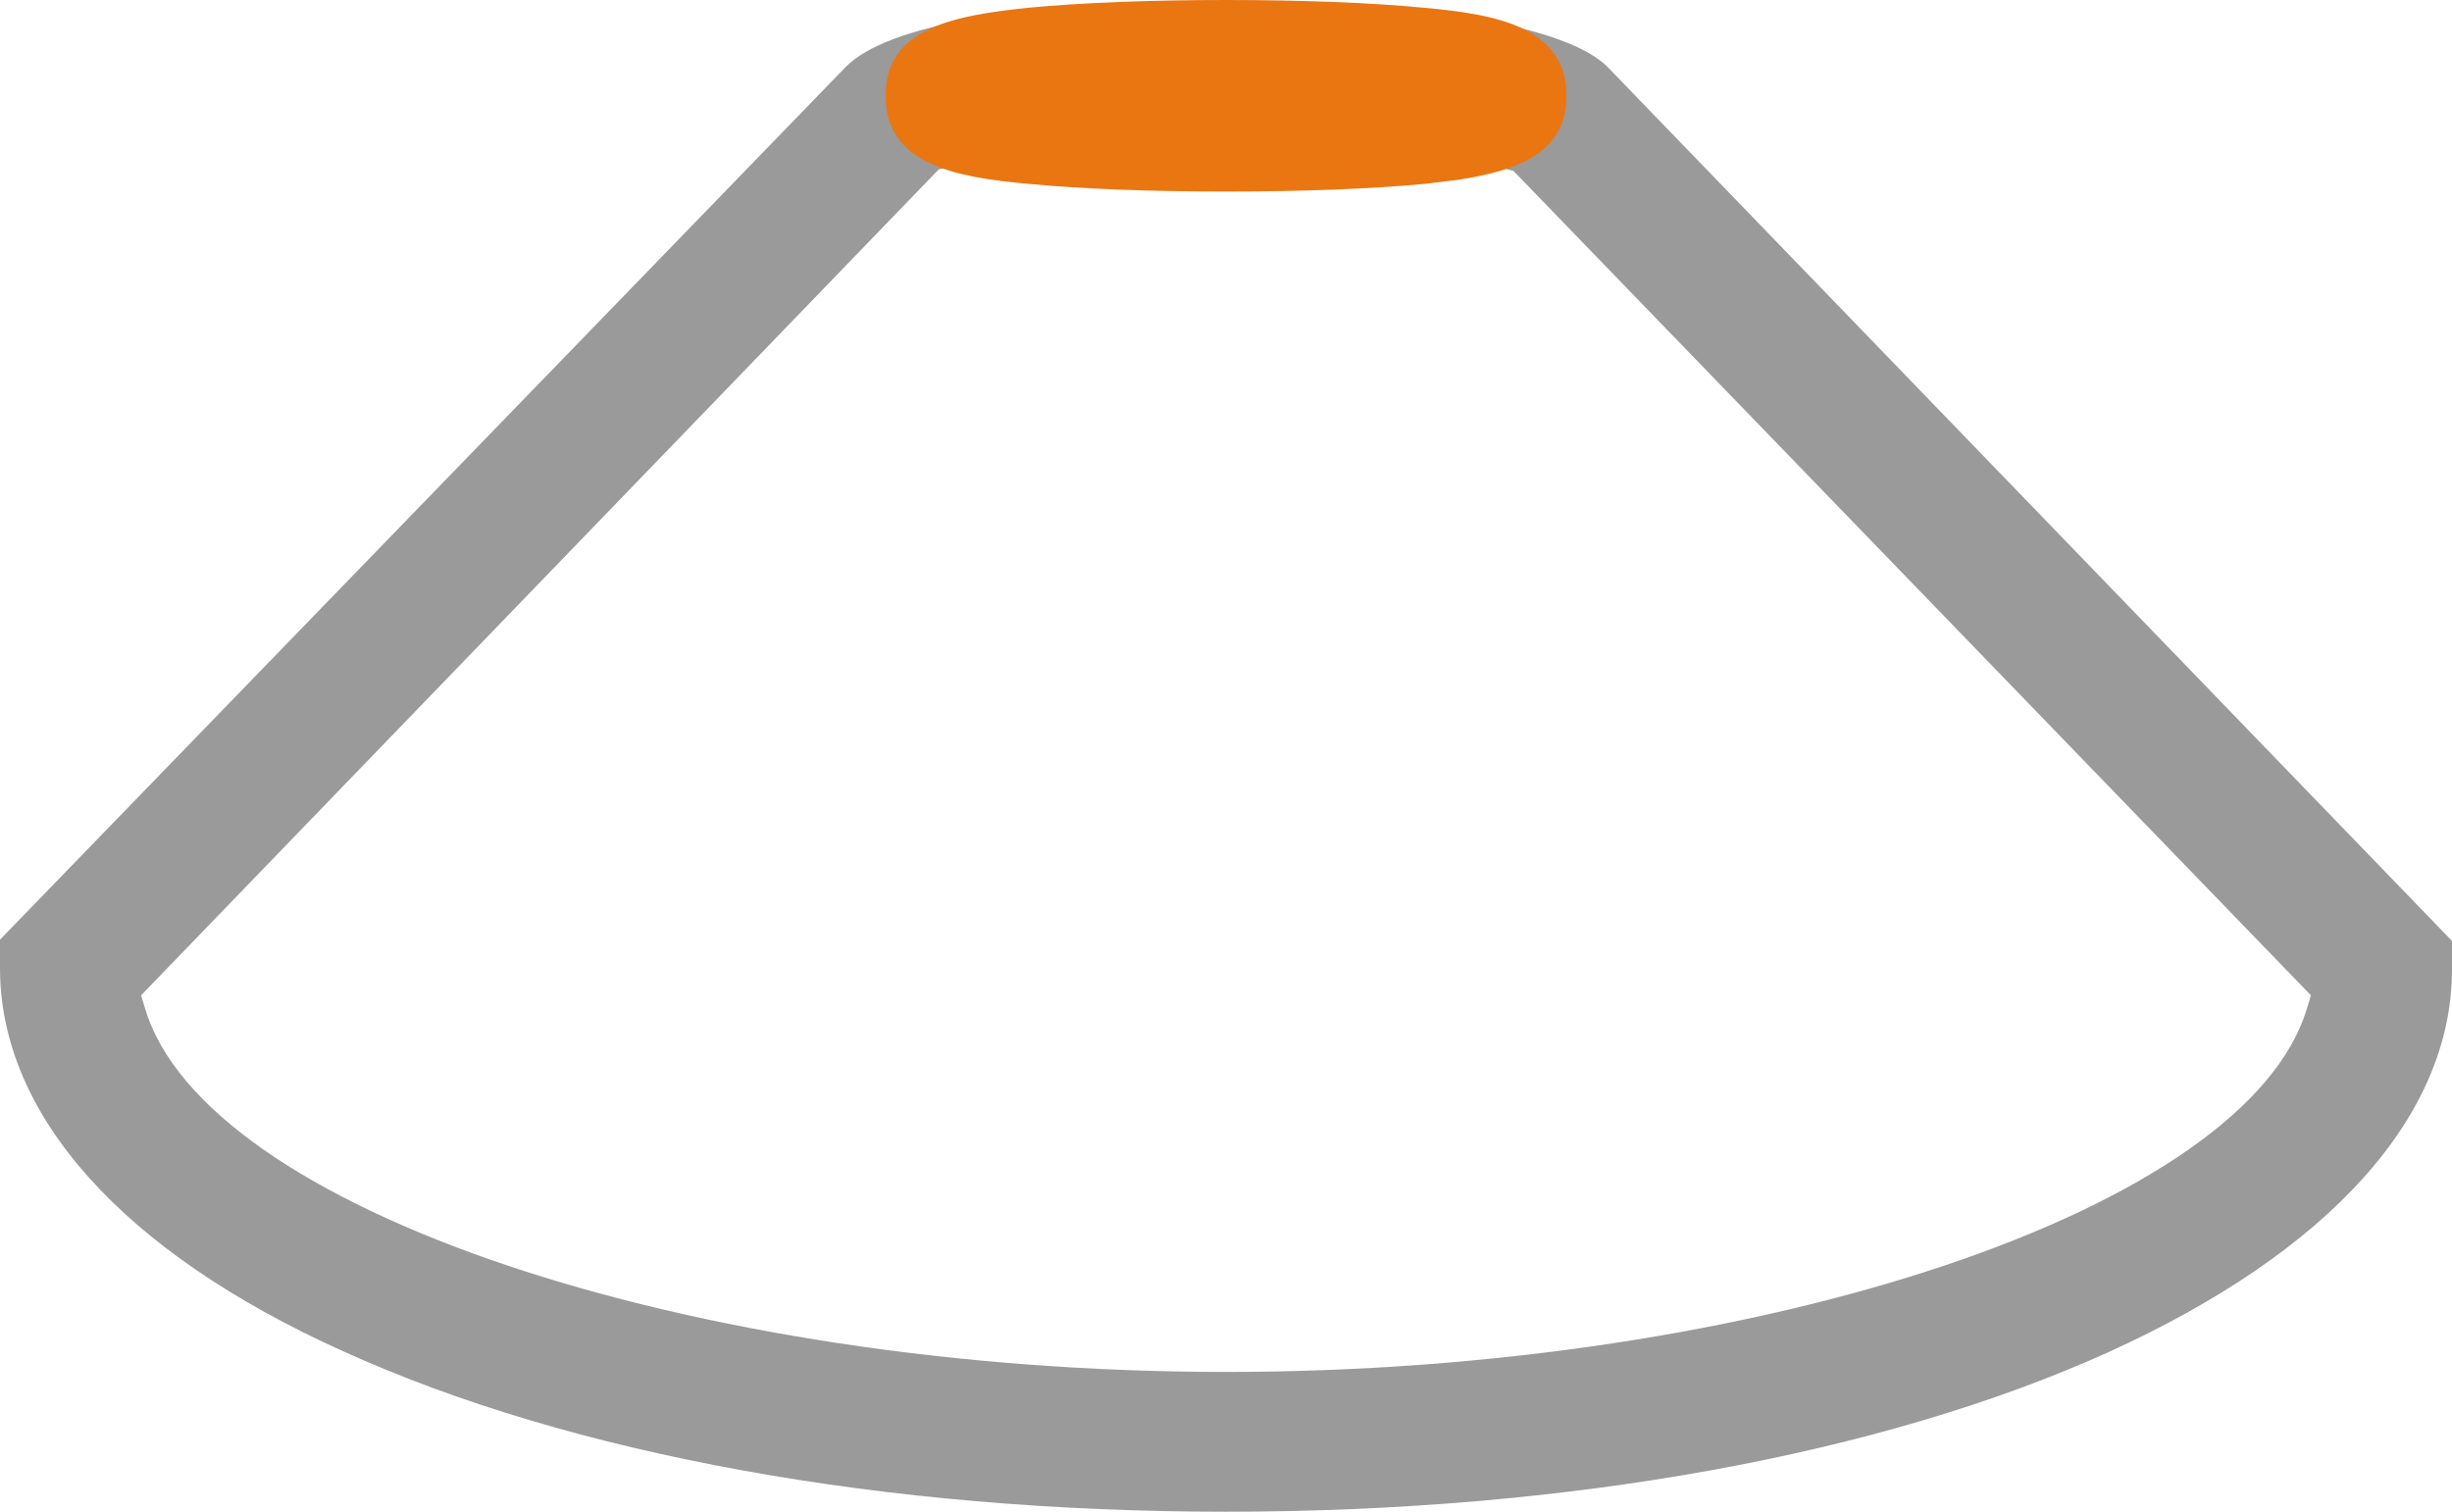 <svg xmlns="http://www.w3.org/2000/svg" viewBox="0 0 189.4 116.8" enable-background="new 0 0 189.4 116.8">
  <path d="M94.7 116.8c-26.4 0-50.6-4.4-68.2-12.4C9.4 96.7 0 86.1 0 74.8v-2.2L65.3 5.2C68.5 1.9 79 .1 94.7.1c15.1 0 26.4 1.9 29.5 5.1l65.2 67.5v2.2c0 11.3-9.4 21.8-26.6 29.6-17.5 7.9-41.7 12.3-68.1 12.3zm0-105.9c-12.3 0-19.5 1.3-21.8 2.1l-.4.1-61.6 63.8.3 1C15.8 93.4 53.3 106 94.7 106s78.9-12.6 83.5-28.1l.3-1-61.6-63.7-.4-.1c-2.2-.8-9.7-2.2-21.8-2.2z" fill="#9a9a9a"/>
  <path d="M94.7 14.8c-5.7 0-11.2-.2-15.3-.6-5.6-.5-11-1.5-11-6.8s5.4-6.2 11-6.8C83.6.2 89 0 94.7 0s11.2.2 15.3.6c5.6.5 11 1.5 11 6.8 0 4.5-3.9 5.8-8.4 6.5v-2 2c-.8.1-1.7.2-2.5.3-4.2.4-9.6.6-15.4.6z" fill="#ea7612"/>
</svg>
